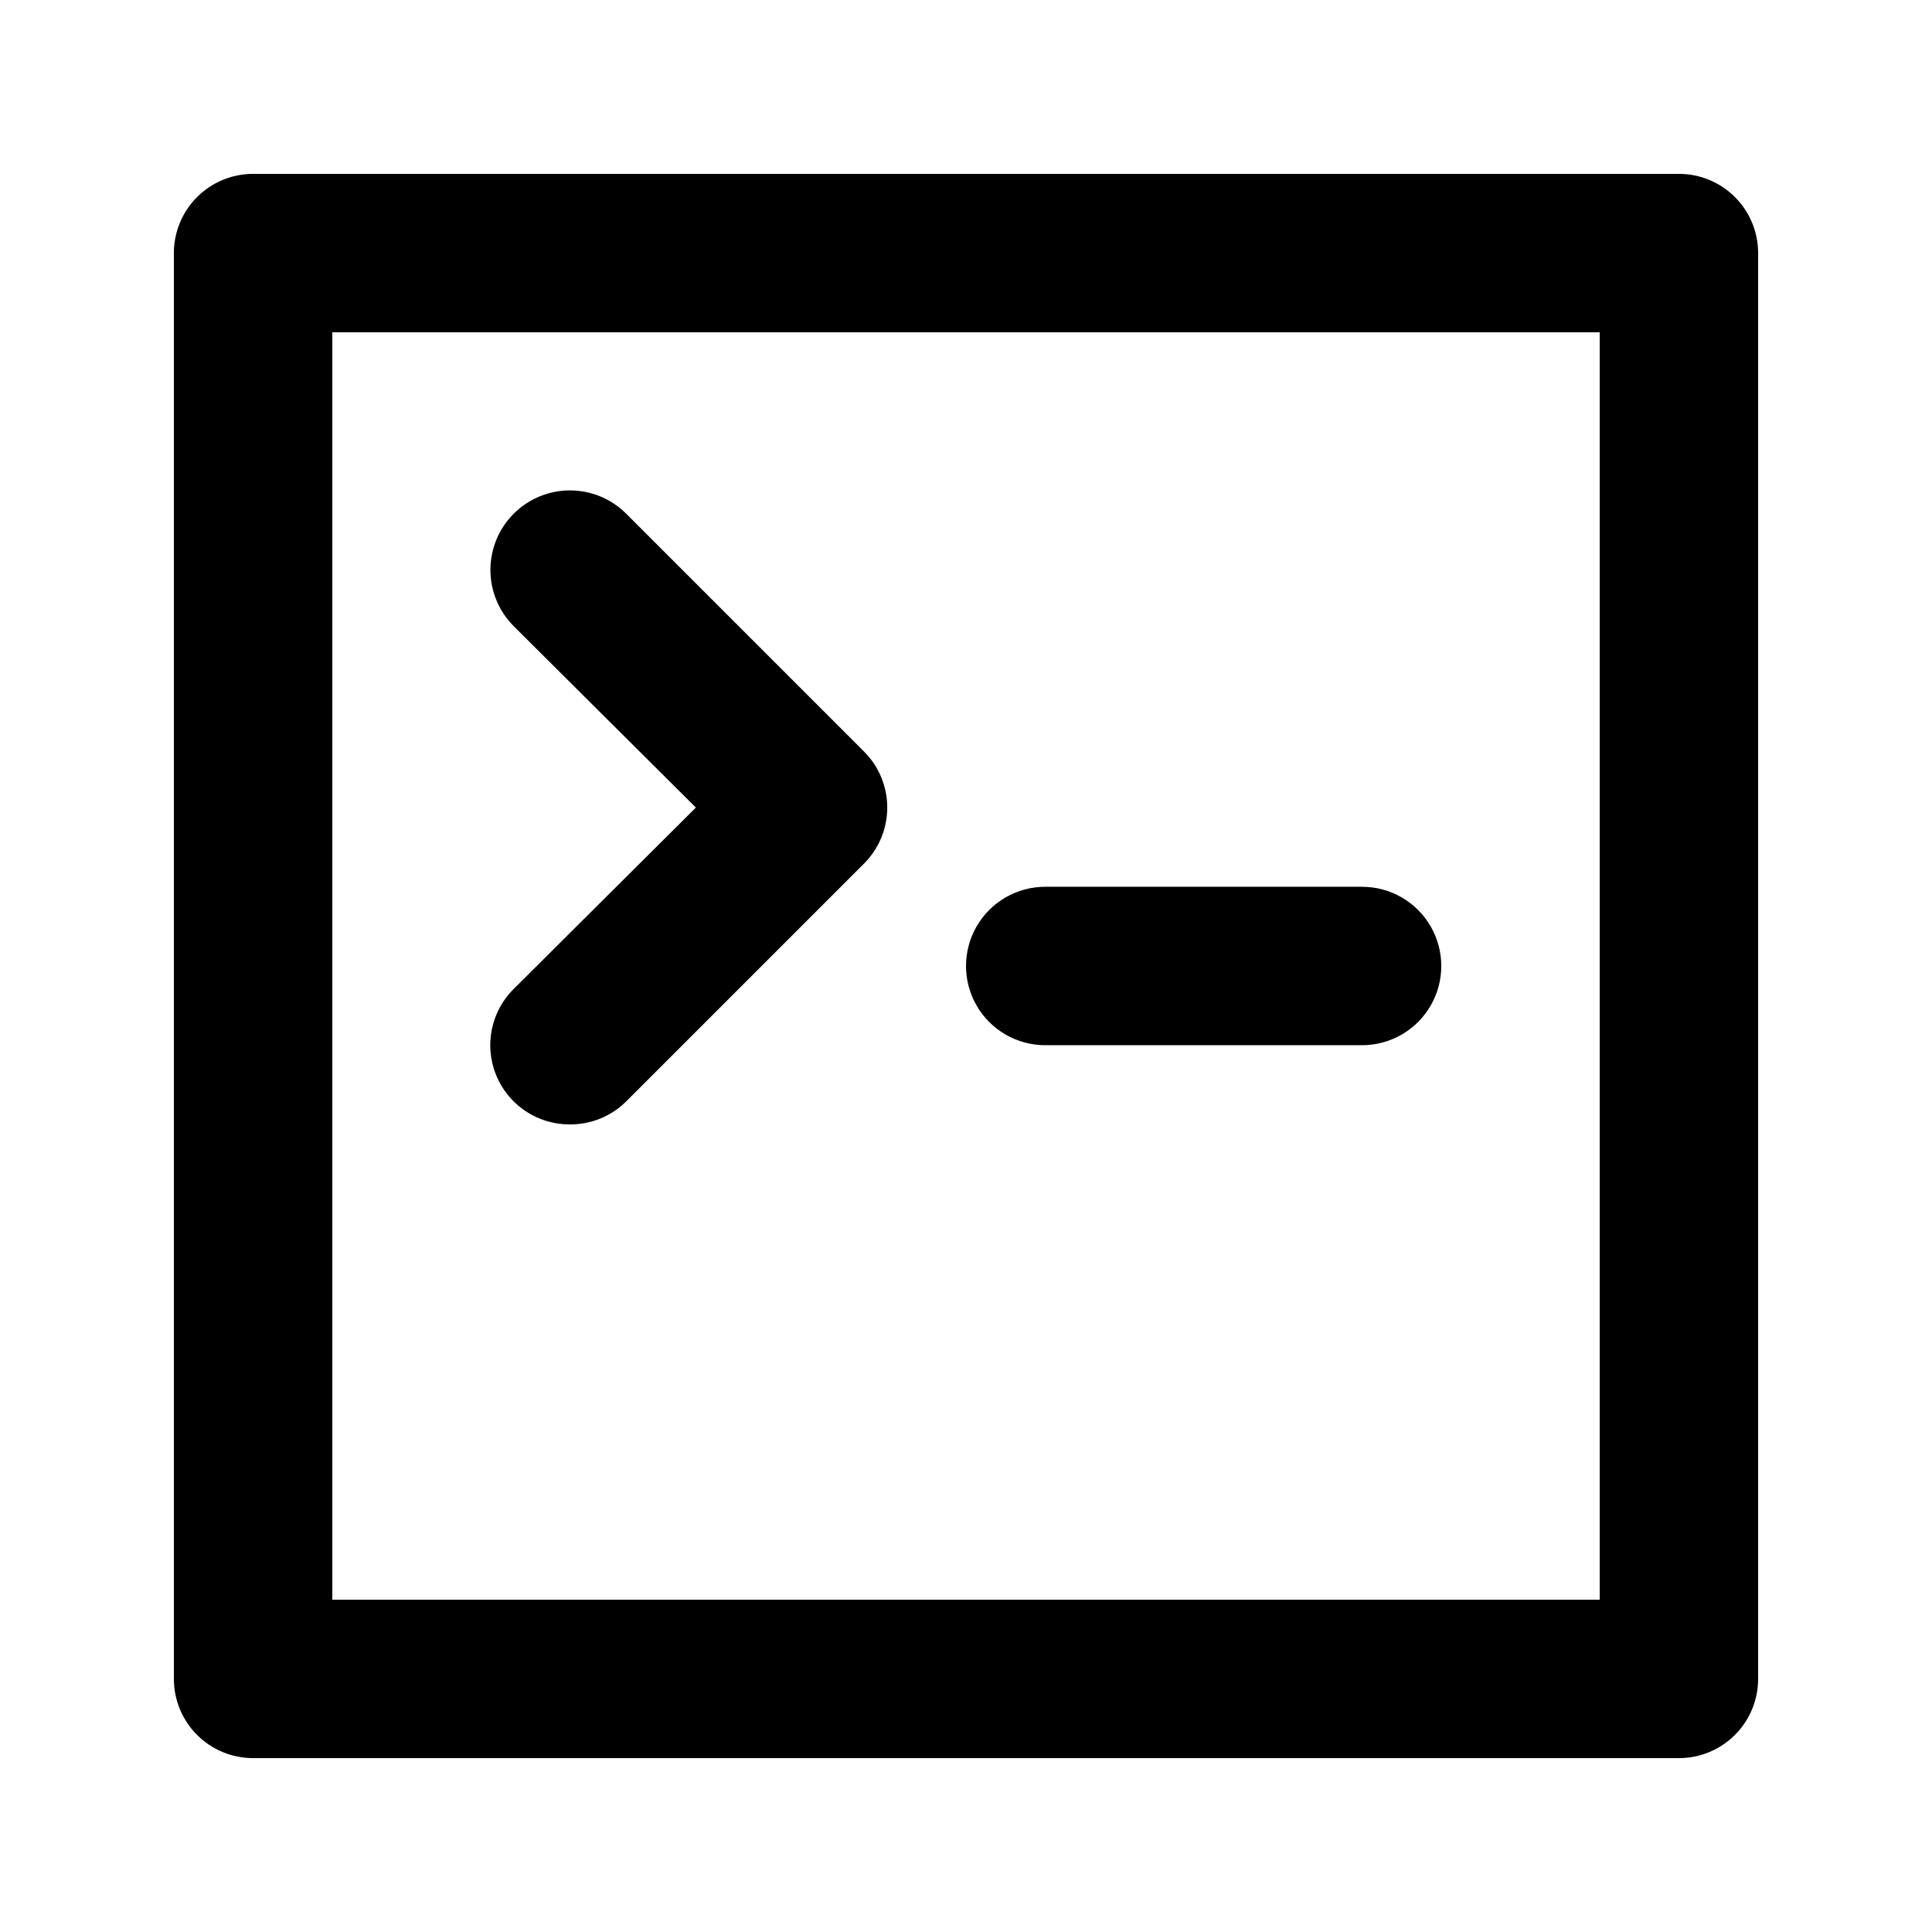 <?xml version="1.0" encoding="UTF-8"?>
<!-- Uploaded to: ICON Repo, www.svgrepo.com, Generator: ICON Repo Mixer Tools -->
<svg fill="#000000" width="800px" height="800px" version="1.1" viewBox="144 144 512 512" xmlns="http://www.w3.org/2000/svg">
 <g>
  <path d="m588.93 609.92h-377.86c-5.566 0-10.906-2.211-14.844-6.148s-6.148-9.273-6.148-14.844v-377.86c0-5.566 2.211-10.906 6.148-14.844s9.277-6.148 14.844-6.148h377.86c5.57 0 10.906 2.211 14.844 6.148s6.148 9.277 6.148 14.844v377.86c0 5.57-2.211 10.906-6.148 14.844s-9.273 6.148-14.844 6.148zm-356.86-41.984h335.87v-335.87h-335.87z"/>
  <path d="m295.04 441.98c-5.582 0.031-10.945-2.16-14.906-6.09-3.973-3.941-6.207-9.309-6.207-14.902 0-5.598 2.234-10.965 6.207-14.906l48.281-48.07-48.281-48.074c-5.324-5.324-7.402-13.086-5.453-20.359 1.949-7.273 7.629-12.953 14.902-14.902 7.273-1.949 15.035 0.129 20.359 5.453l62.977 62.977c3.977 3.941 6.211 9.309 6.211 14.906s-2.234 10.961-6.211 14.902l-62.977 62.977c-3.961 3.93-9.324 6.121-14.902 6.09z"/>
  <path d="m504.96 420.99h-83.965c-7.5 0-14.43-4.004-18.18-10.496-3.75-6.496-3.75-14.5 0-20.992 3.75-6.496 10.68-10.496 18.18-10.496h83.969-0.004c7.5 0 14.43 4 18.18 10.496 3.75 6.492 3.75 14.496 0 20.992-3.75 6.492-10.68 10.496-18.18 10.496z"/>
 </g>
</svg>